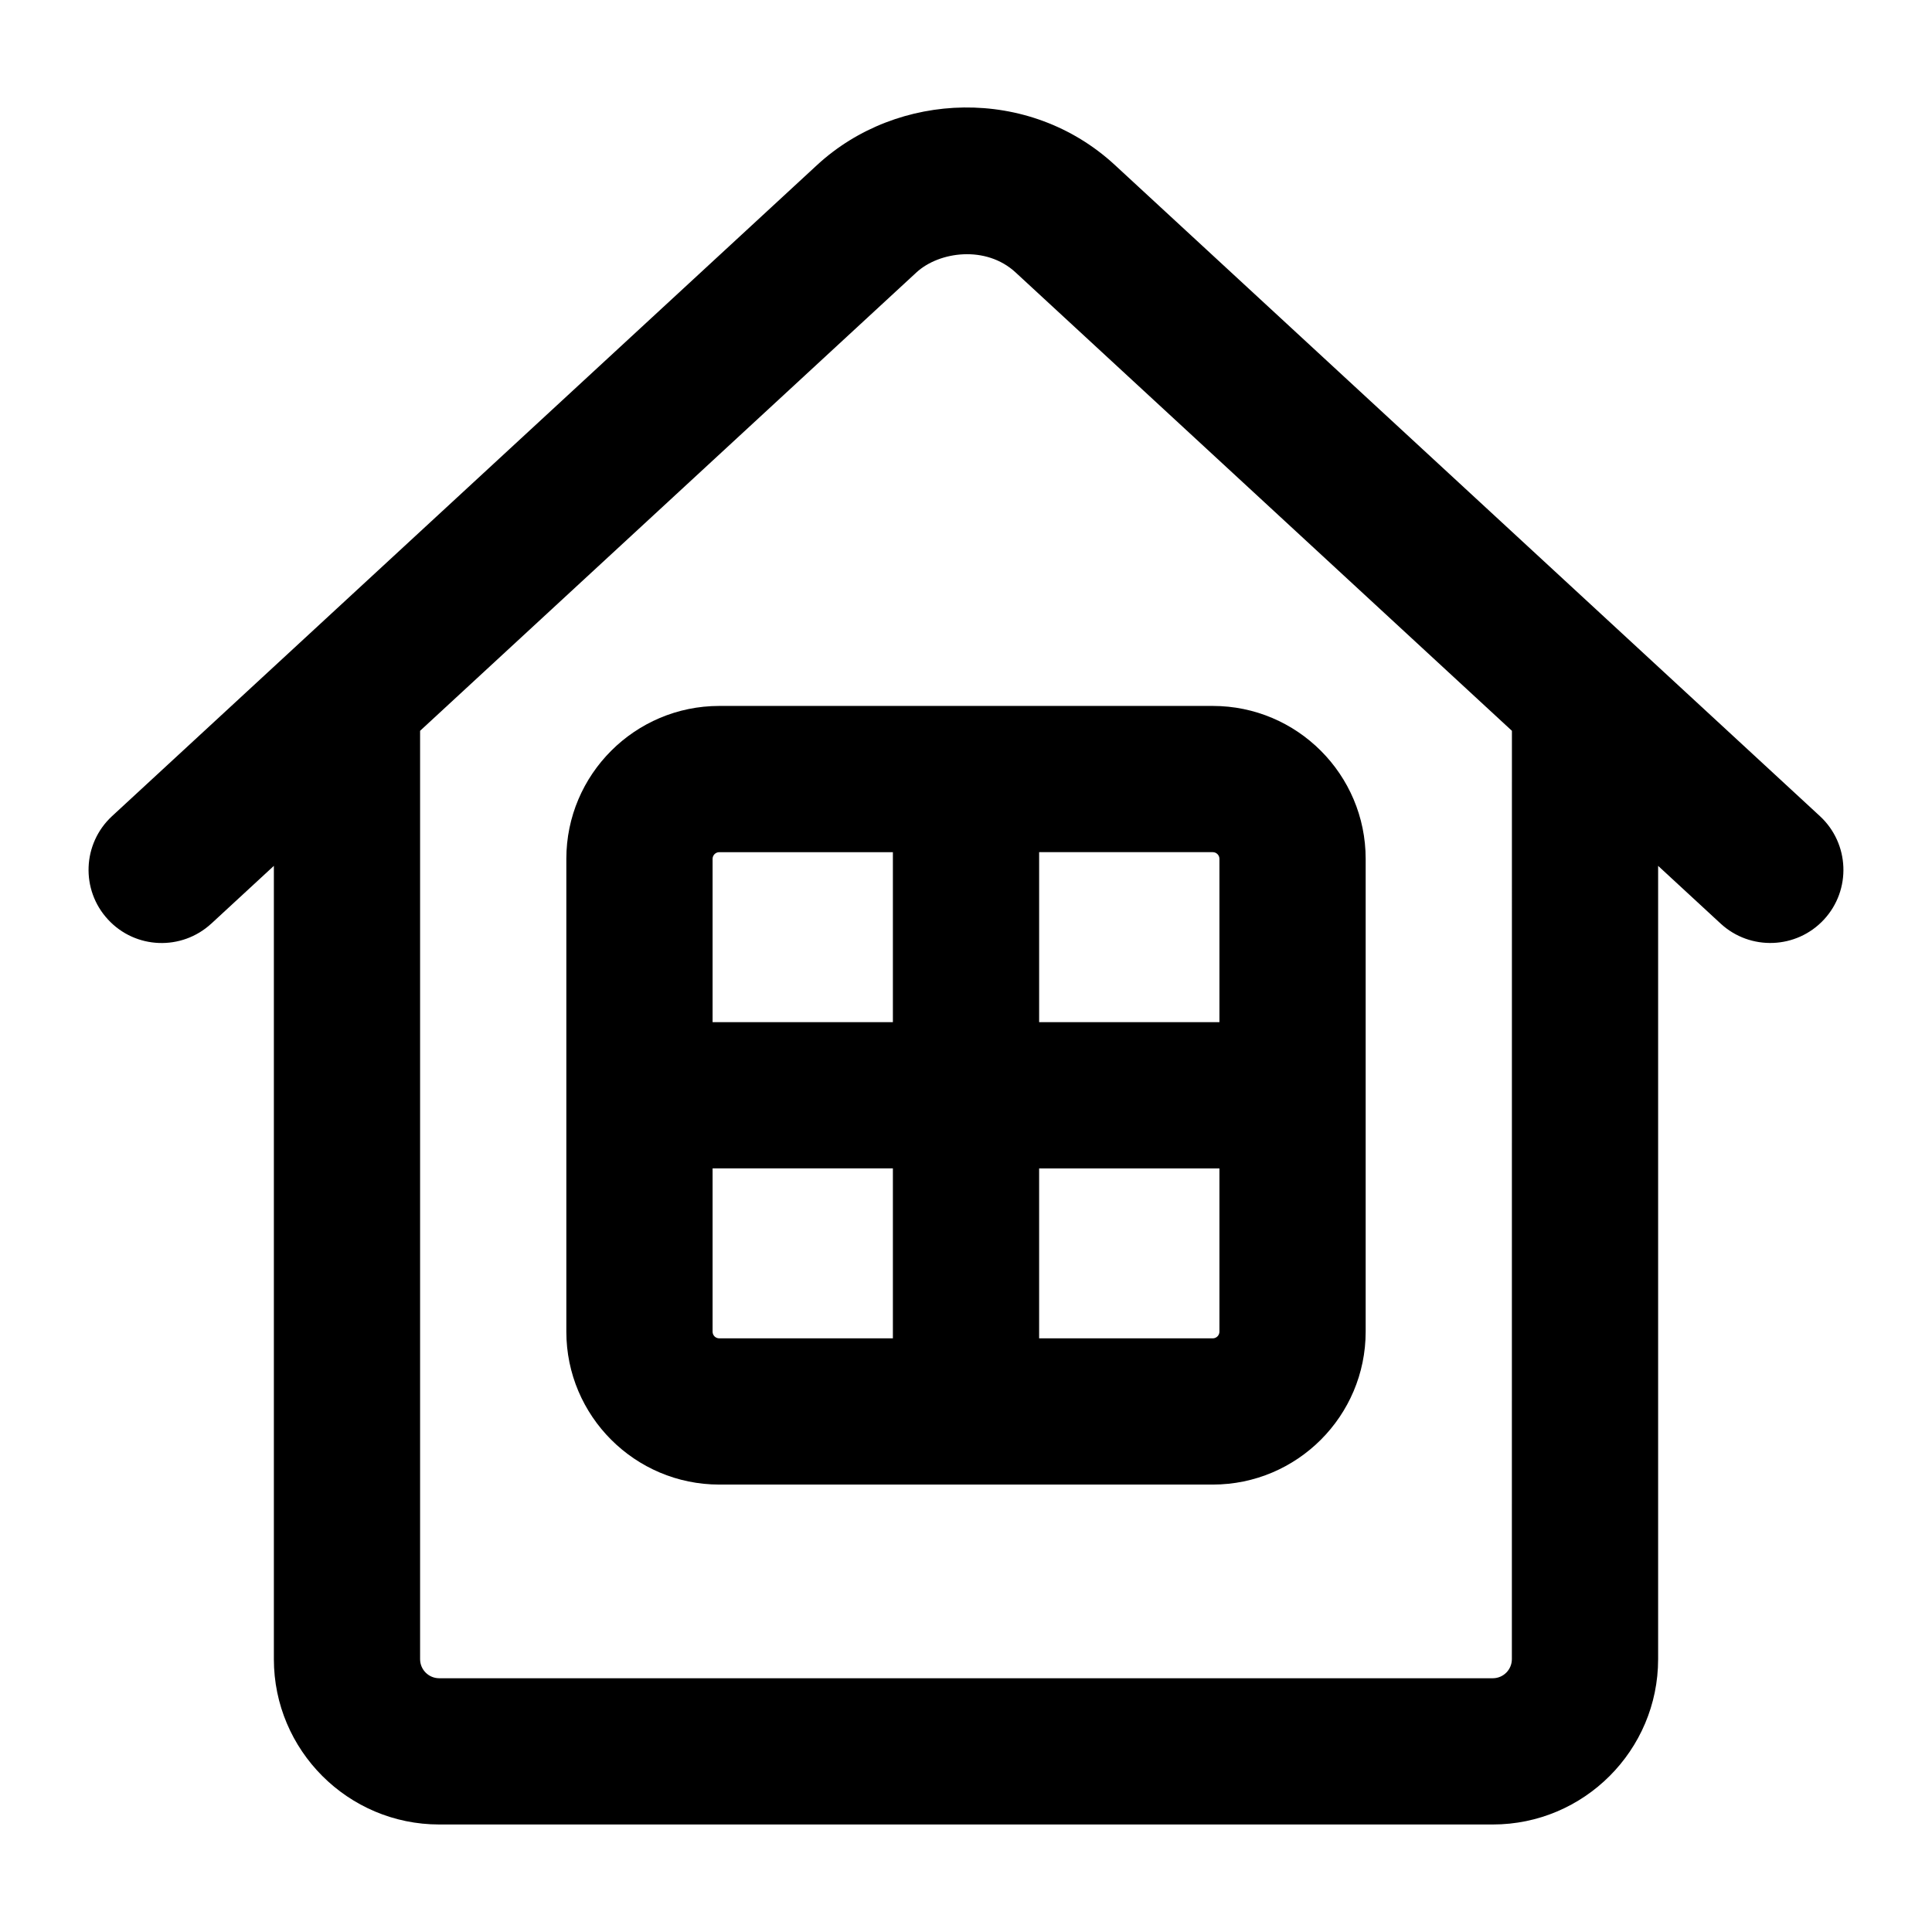<?xml version="1.0" encoding="UTF-8"?>
<!-- Uploaded to: ICON Repo, www.iconrepo.com, Generator: ICON Repo Mixer Tools -->
<svg fill="#000000" width="800px" height="800px" version="1.1" viewBox="144 144 512 512" xmlns="http://www.w3.org/2000/svg">
 <g>
  <path d="m334.62 331.08c-22.348 0-40.535 18.176-40.535 40.523v125.3c0 22.348 18.184 40.523 40.535 40.523h130.78c22.348 0 40.516-18.176 40.516-40.523v-125.3c0-22.348-18.168-40.523-40.516-40.523zm0 38.754h46.004v45.047h-47.781v-43.277c0-0.973 0.797-1.77 1.777-1.77zm-1.777 127.07v-43.27h47.781v45.035l-46.004 0.004c-1 0-1.777-0.777-1.777-1.77zm132.56 1.77h-46.023v-45.035h47.781v43.27c0 0.969-0.793 1.766-1.758 1.766zm1.758-127.07v43.277h-47.781v-45.047h46.02c0.969 0 1.762 0.797 1.762 1.77z"/>
  <path d="m200 388.77 16.578-15.309v210.23c0 24.164 19.66 43.816 43.824 43.816h279.21c24.145 0 43.809-19.652 43.809-43.816v-210.23l16.578 15.309c7.836 7.219 20.098 6.785 27.383-1.09 7.266-7.863 6.773-20.125-1.078-27.391-40.715-37.602-125.12-115.56-186.87-172.58-22.738-20.984-57.594-19.613-78.871 0-227.55 210.15-163.55 151.05-186.87 172.58-7.852 7.266-8.344 19.527-1.078 27.383 7.285 7.902 19.535 8.328 27.379 1.098zm344.66 194.92c0 2.793-2.269 5.062-5.051 5.062h-279.21c-2.801 0-5.07-2.269-5.07-5.062v-246.02l131.54-121.48c6.031-5.551 18.434-7.246 26.266 0 2.199 2.031 139.58 128.91 131.54 121.48z"/>
 </g>
</svg>